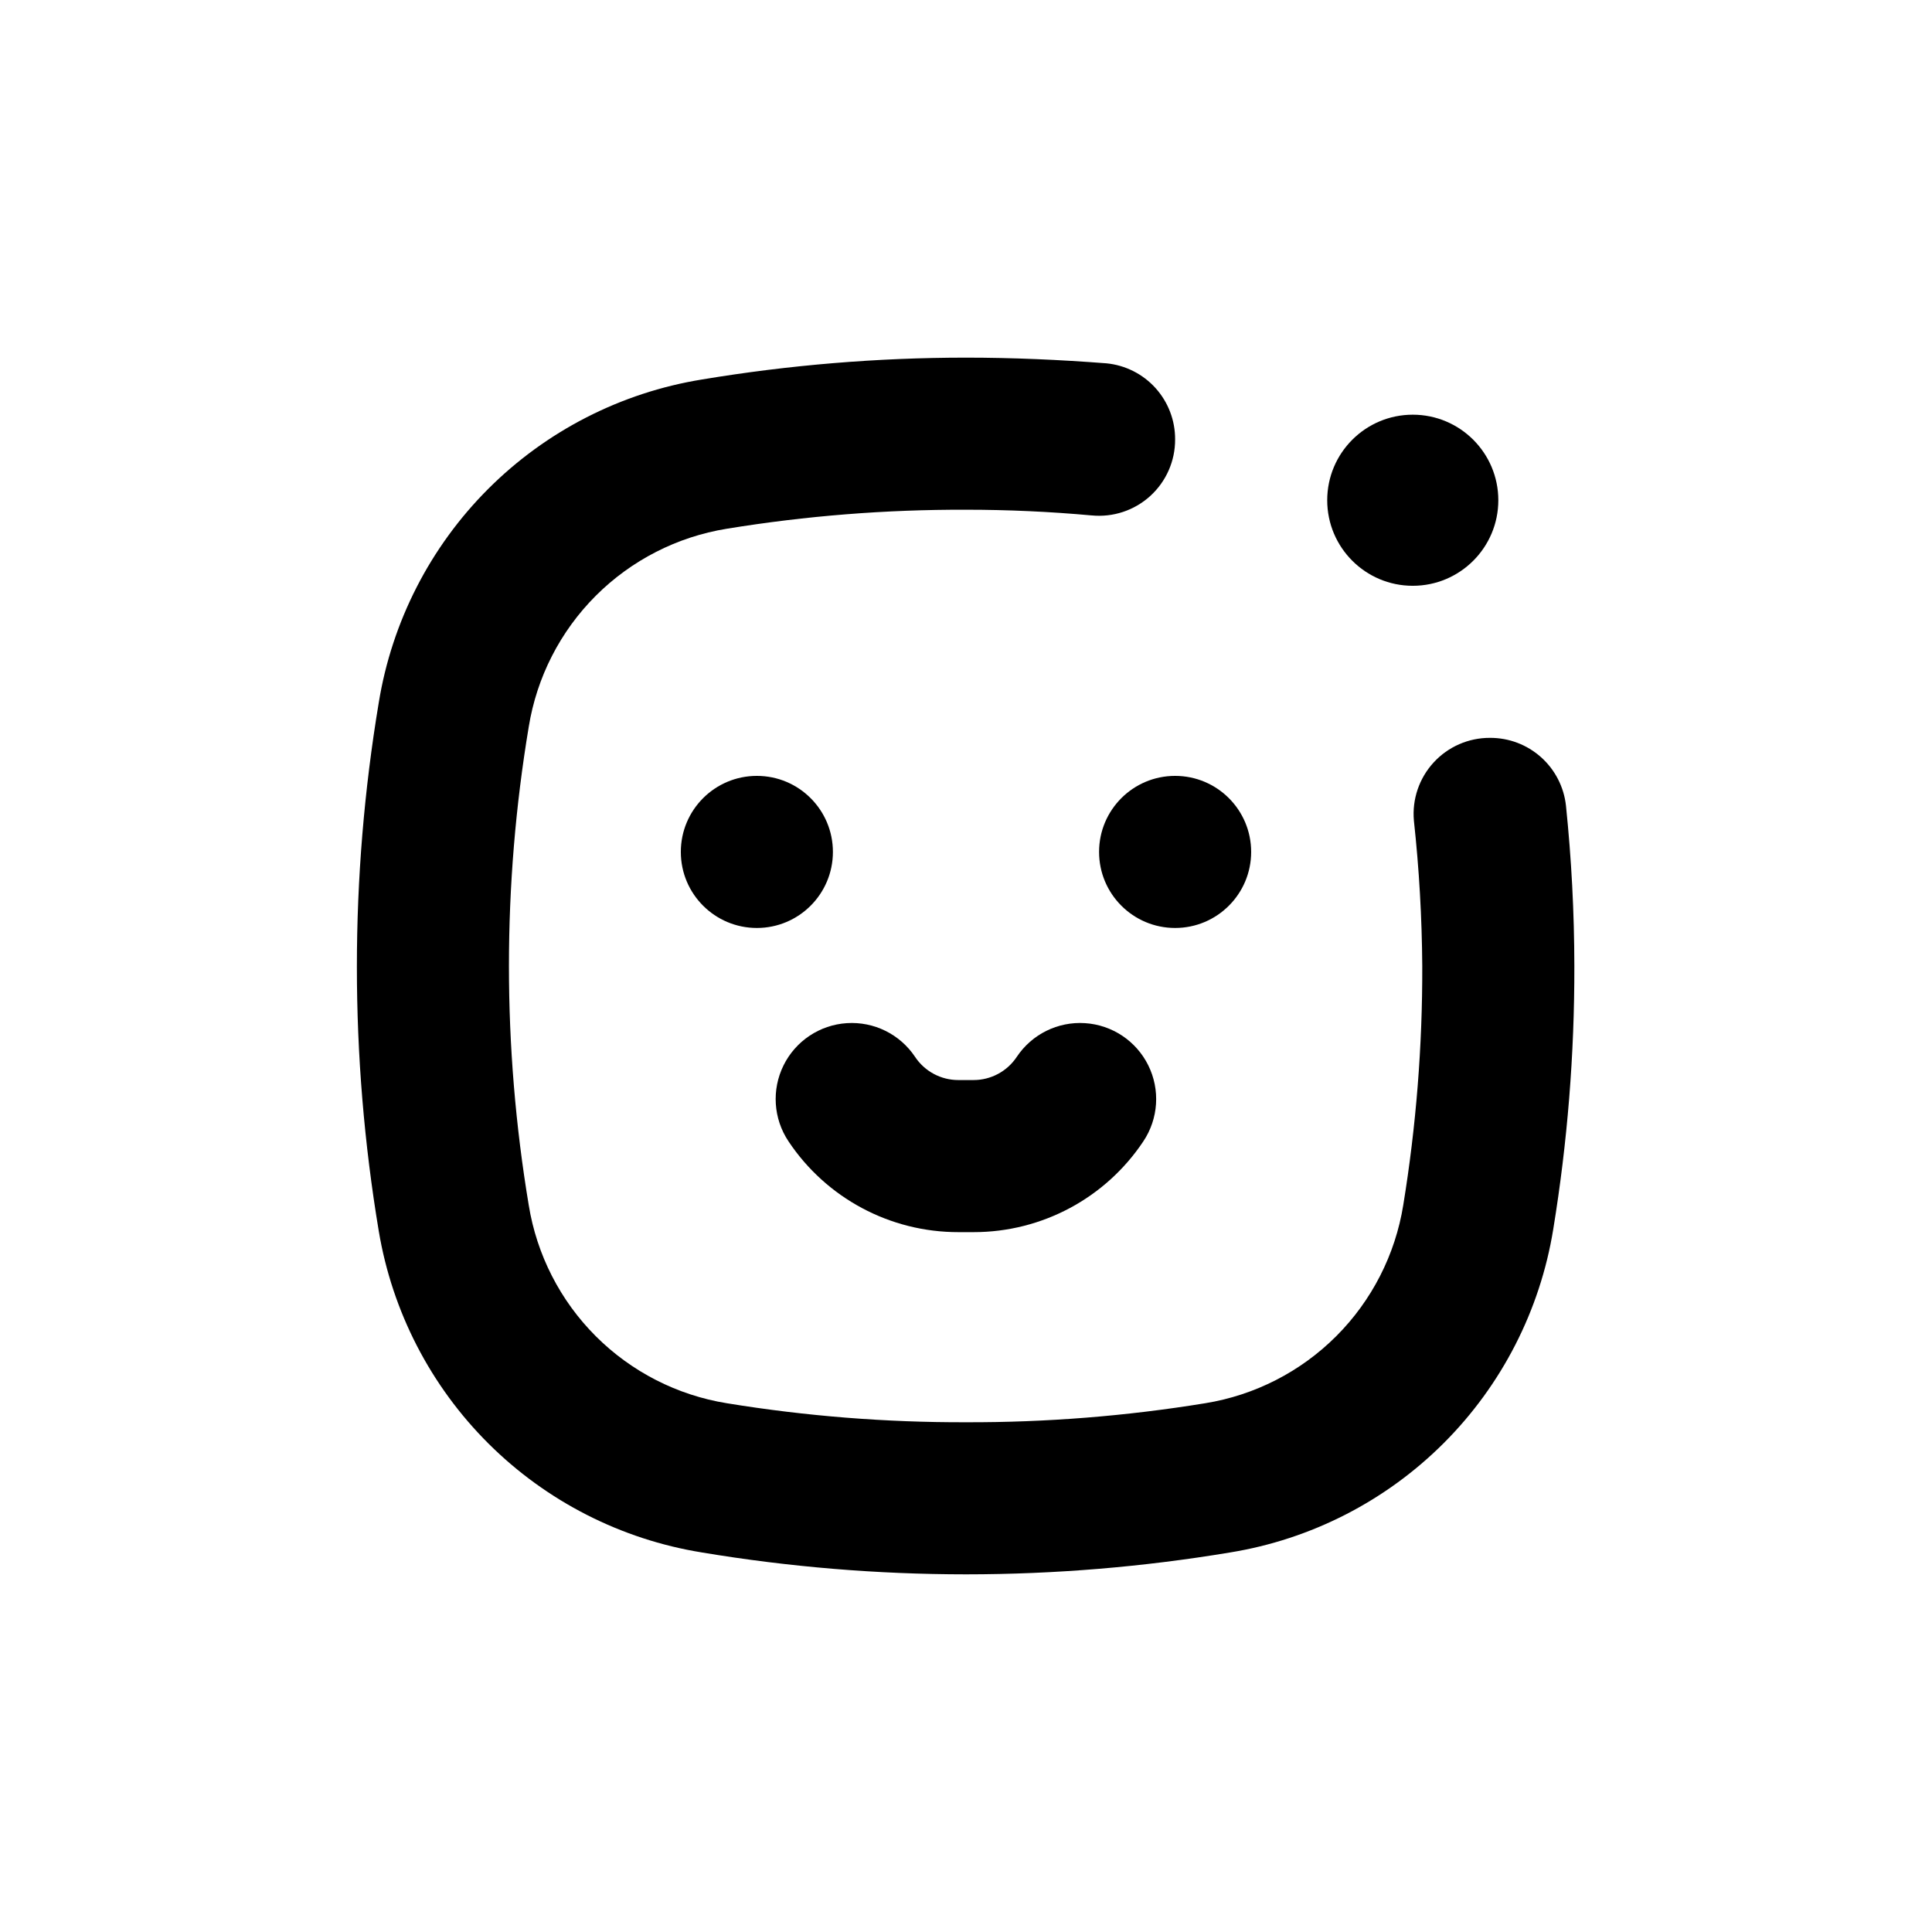 <?xml version="1.0" encoding="UTF-8"?>
<!-- Uploaded to: ICON Repo, www.svgrepo.com, Generator: ICON Repo Mixer Tools -->
<svg fill="#000000" width="800px" height="800px" version="1.1" viewBox="144 144 512 512" xmlns="http://www.w3.org/2000/svg">
 <g>
  <path d="m364.73 369.77c0 11.129-9.02 20.152-20.152 20.152-11.129 0-20.152-9.023-20.152-20.152 0-11.129 9.023-20.152 20.152-20.152 11.133 0 20.152 9.023 20.152 20.152"/>
  <path d="m475.57 369.77c0 11.129-9.023 20.152-20.152 20.152-11.129 0-20.152-9.023-20.152-20.152 0-11.129 9.023-20.152 20.152-20.152 11.129 0 20.152 9.023 20.152 20.152"/>
  <path d="m398.04 470.53h3.981c18.082 0.012 34.969-9.027 44.988-24.082 3.996-5.992 4.492-13.664 1.297-20.121-3.191-6.457-9.586-10.723-16.777-11.184-7.188-0.465-14.078 2.941-18.074 8.938-2.555 3.848-6.867 6.156-11.484 6.144h-3.981c-4.617 0.012-8.934-2.297-11.488-6.144-3.996-5.996-10.887-9.402-18.074-8.938-7.188 0.461-13.586 4.727-16.777 11.184-3.191 6.457-2.699 14.129 1.297 20.121 10.039 15.082 26.973 24.125 45.094 24.082z"/>
  <path d="m541.07 276.57c0 12.52-10.152 22.672-22.672 22.672-12.523 0-22.672-10.152-22.672-22.672 0-12.523 10.148-22.672 22.672-22.672 12.52 0 22.672 10.148 22.672 22.672"/>
  <path d="m330.02 555.42c23.129 3.852 46.531 5.789 69.98 5.797 23.445-0.008 46.852-1.945 69.977-5.797 21.457-3.481 41.277-13.629 56.648-29s25.516-35.188 29-56.645c3.769-23.066 5.641-46.406 5.594-69.777-0.02-14.188-0.762-28.363-2.219-42.473-0.535-4.961-2.894-9.547-6.617-12.867-3.723-3.324-8.543-5.148-13.535-5.117-5.664-0.023-11.078 2.34-14.91 6.512-3.836 4.168-5.738 9.758-5.242 15.402 1.391 12.801 2.129 25.664 2.219 38.543 0.062 21.227-1.621 42.426-5.039 63.379-2.125 13.156-8.344 25.309-17.766 34.73s-21.574 15.641-34.73 17.766c-20.953 3.418-42.152 5.102-63.379 5.039-21.23 0.062-42.43-1.621-63.379-5.039-13.156-2.125-25.309-8.344-34.734-17.766-9.422-9.422-15.637-21.574-17.766-34.73-6.996-41.965-6.996-84.797 0-126.76 2.129-13.156 8.344-25.309 17.766-34.734 9.426-9.422 21.578-15.637 34.734-17.766 20.949-3.414 42.148-5.102 63.379-5.035 11.082 0 22.219 0.504 33.301 1.512v-0.004c5.676 0.559 11.32-1.316 15.539-5.16 4.215-3.84 6.606-9.285 6.578-14.992 0.023-5.019-1.828-9.867-5.191-13.598-3.363-3.727-8-6.062-12.996-6.555-12.395-0.957-24.84-1.508-37.23-1.508-23.449 0.004-46.852 1.945-69.98 5.793-21.457 3.481-41.277 13.629-56.648 29-15.371 15.371-25.516 35.188-29 56.648-7.727 46.348-7.727 93.656 0 140.01 3.57 21.375 13.754 41.09 29.117 56.375 15.367 15.281 35.137 25.363 56.531 28.816z"/>
 </g>
</svg>